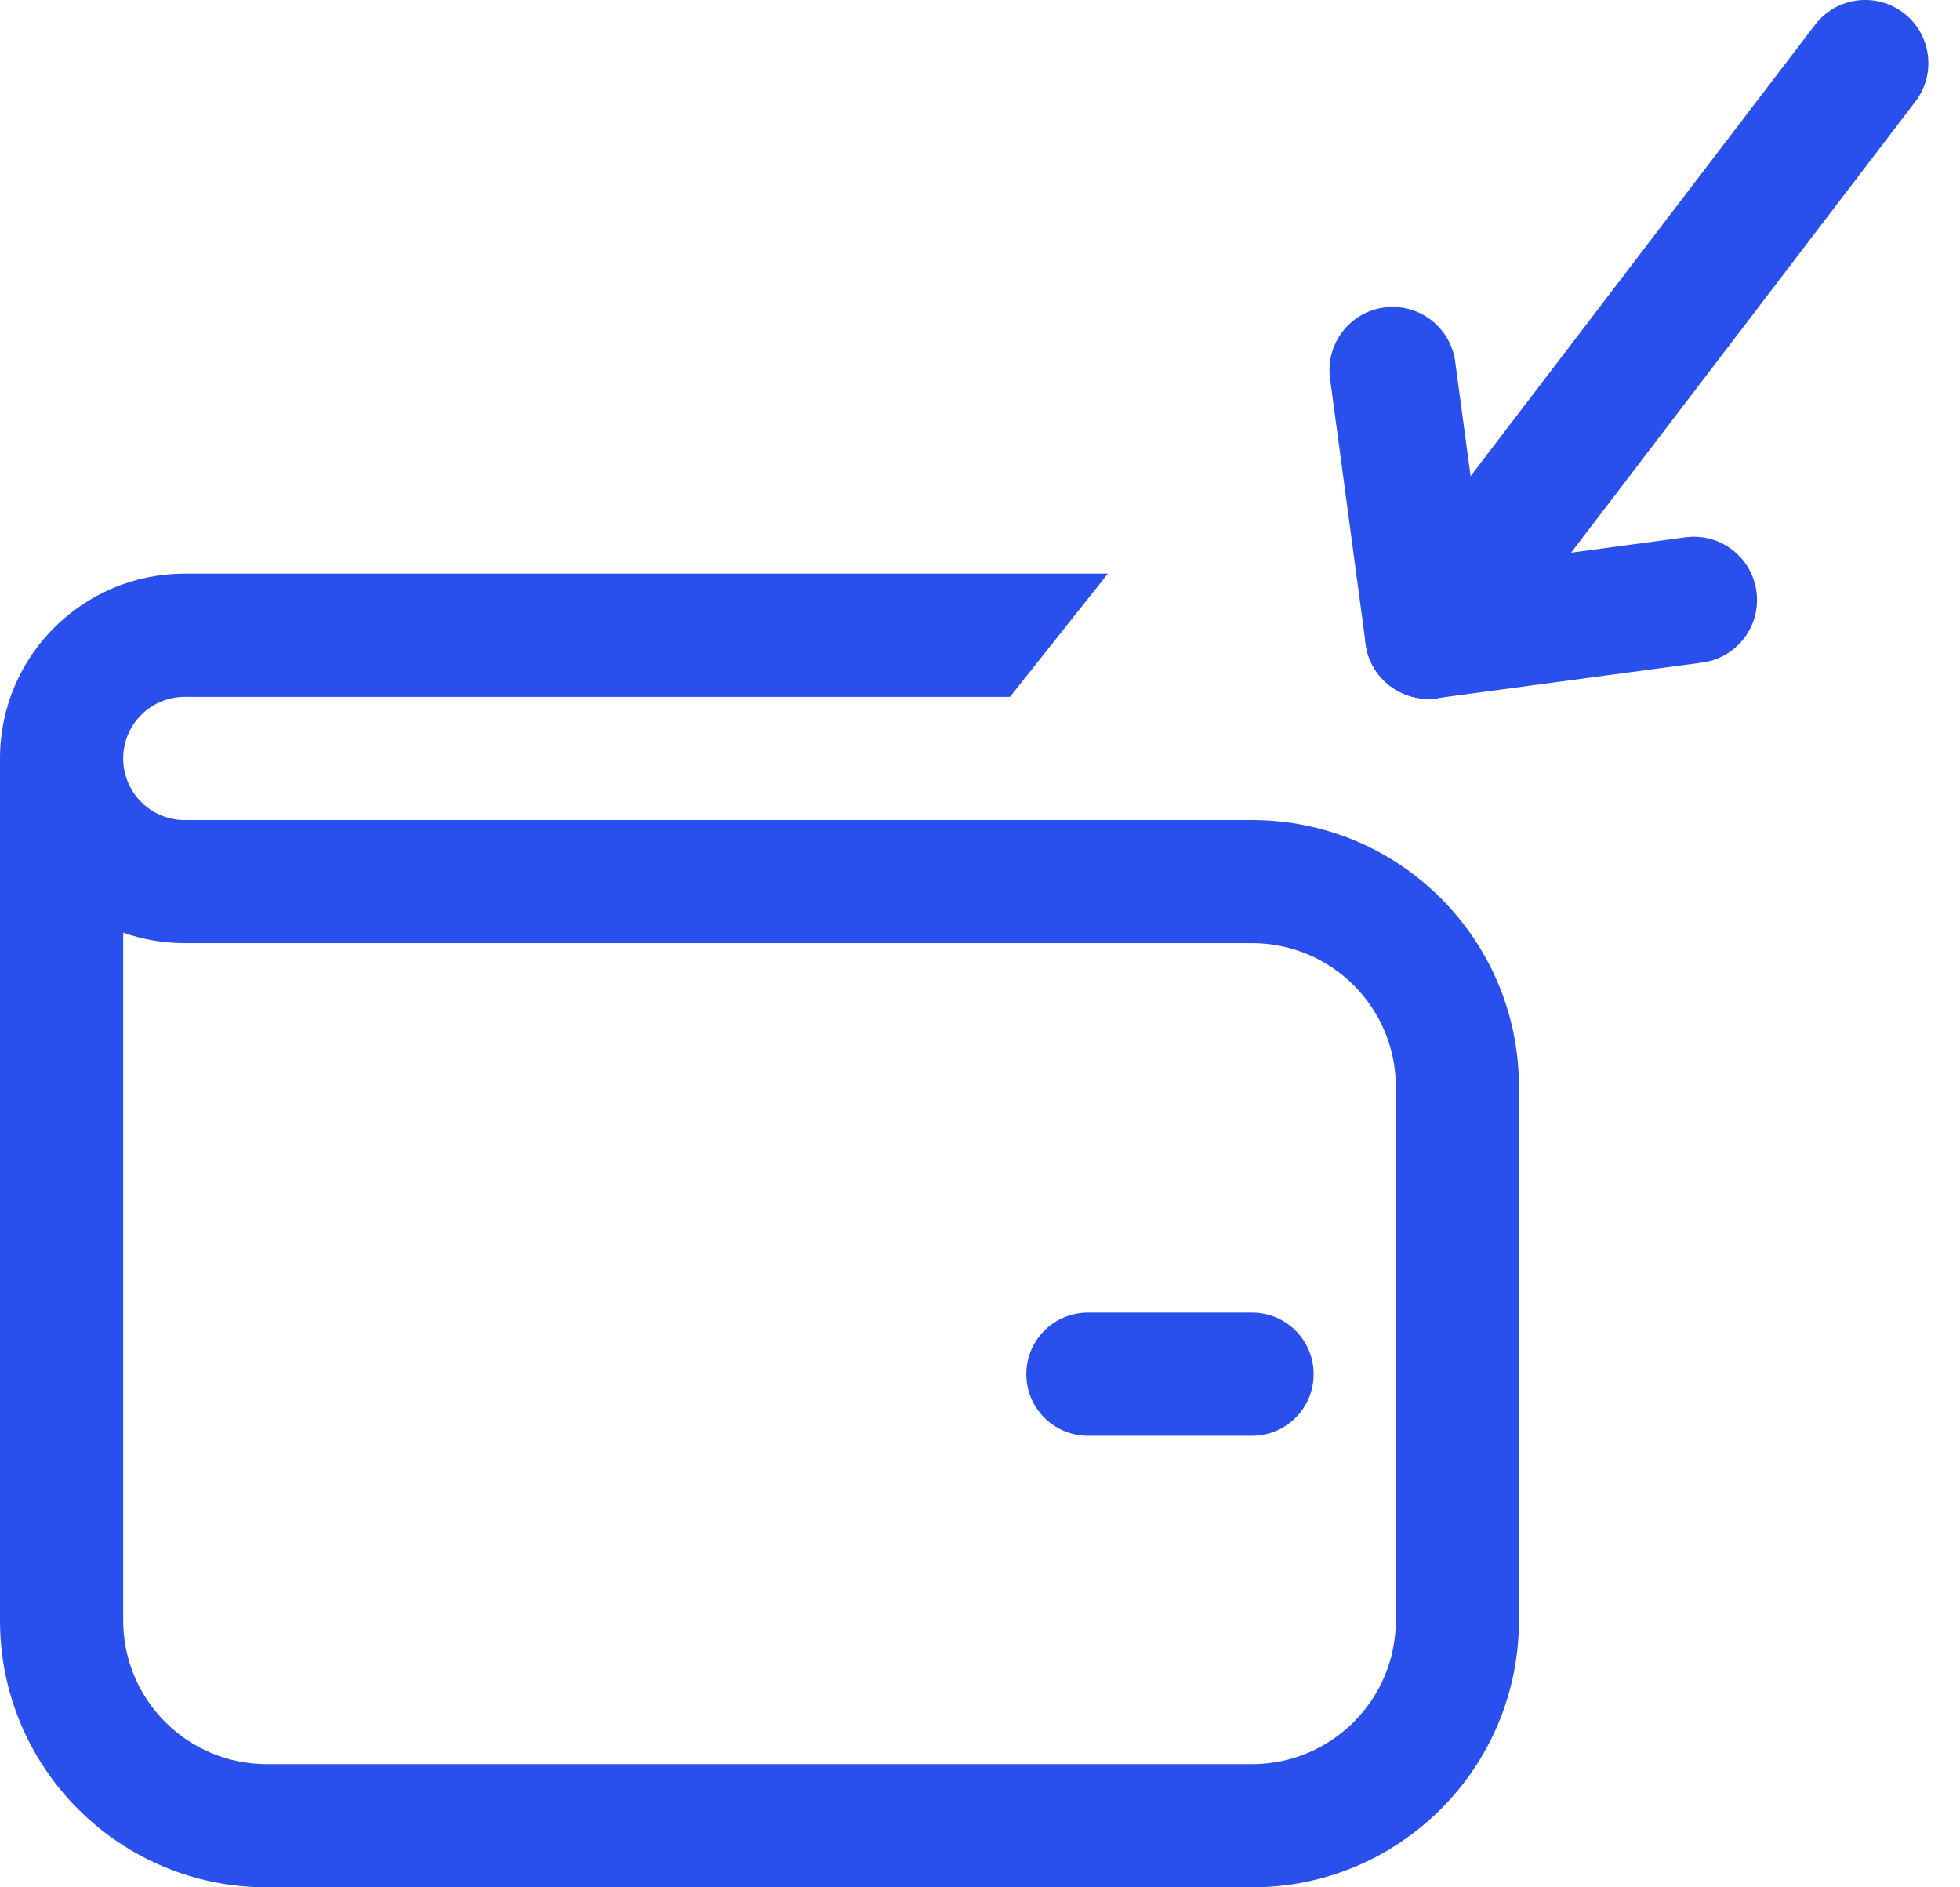 <svg width="27" height="26" viewBox="0 0 27 26" fill="none" xmlns="http://www.w3.org/2000/svg">
<path d="M14.986 18.083C14.518 18.083 14.138 18.463 14.138 18.931C14.138 19.399 14.518 19.779 14.986 19.779H17.248C17.717 19.779 18.096 19.399 18.096 18.931C18.096 18.463 17.717 18.083 17.248 18.083H14.986ZM1.697 10.448C1.697 9.98 2.076 9.6 2.545 9.6H13.913L15.261 7.903H2.545C1.139 7.903 0 9.043 0 10.448V22.324C0 24.354 1.646 26 3.676 26H17.248C19.278 26 20.924 24.354 20.924 22.324V14.972C20.924 12.942 19.278 11.297 17.248 11.297L2.545 11.297C2.076 11.297 1.697 10.917 1.697 10.448ZM1.697 22.324V12.848C1.962 12.942 2.247 12.993 2.545 12.993H17.248C18.341 12.993 19.228 13.879 19.228 14.972V22.324C19.228 23.417 18.341 24.303 17.248 24.303H3.676C2.583 24.303 1.697 23.417 1.697 22.324Z" fill="#294FED"/>
<path fill-rule="evenodd" clip-rule="evenodd" d="M26.222 0.178C26.604 0.47 26.677 1.016 26.386 1.398L20.368 9.284C20.076 9.666 19.53 9.739 19.149 9.448C18.767 9.156 18.693 8.61 18.985 8.228L25.003 0.342C25.294 -0.04 25.84 -0.113 26.222 0.178Z" fill="#294FED"/>
<path fill-rule="evenodd" clip-rule="evenodd" d="M18.813 8.872C18.877 9.348 19.315 9.682 19.792 9.618L23.45 9.127C23.926 9.063 24.26 8.625 24.196 8.149C24.132 7.673 23.694 7.338 23.218 7.402L19.56 7.894C19.084 7.958 18.749 8.396 18.813 8.872Z" fill="#294FED"/>
<path fill-rule="evenodd" clip-rule="evenodd" d="M19.792 9.618C19.315 9.682 18.877 9.348 18.813 8.872L18.322 5.214C18.258 4.738 18.592 4.3 19.068 4.236C19.544 4.172 19.982 4.506 20.046 4.982L20.538 8.64C20.602 9.117 20.268 9.555 19.792 9.618Z" fill="#294FED"/>
</svg>
